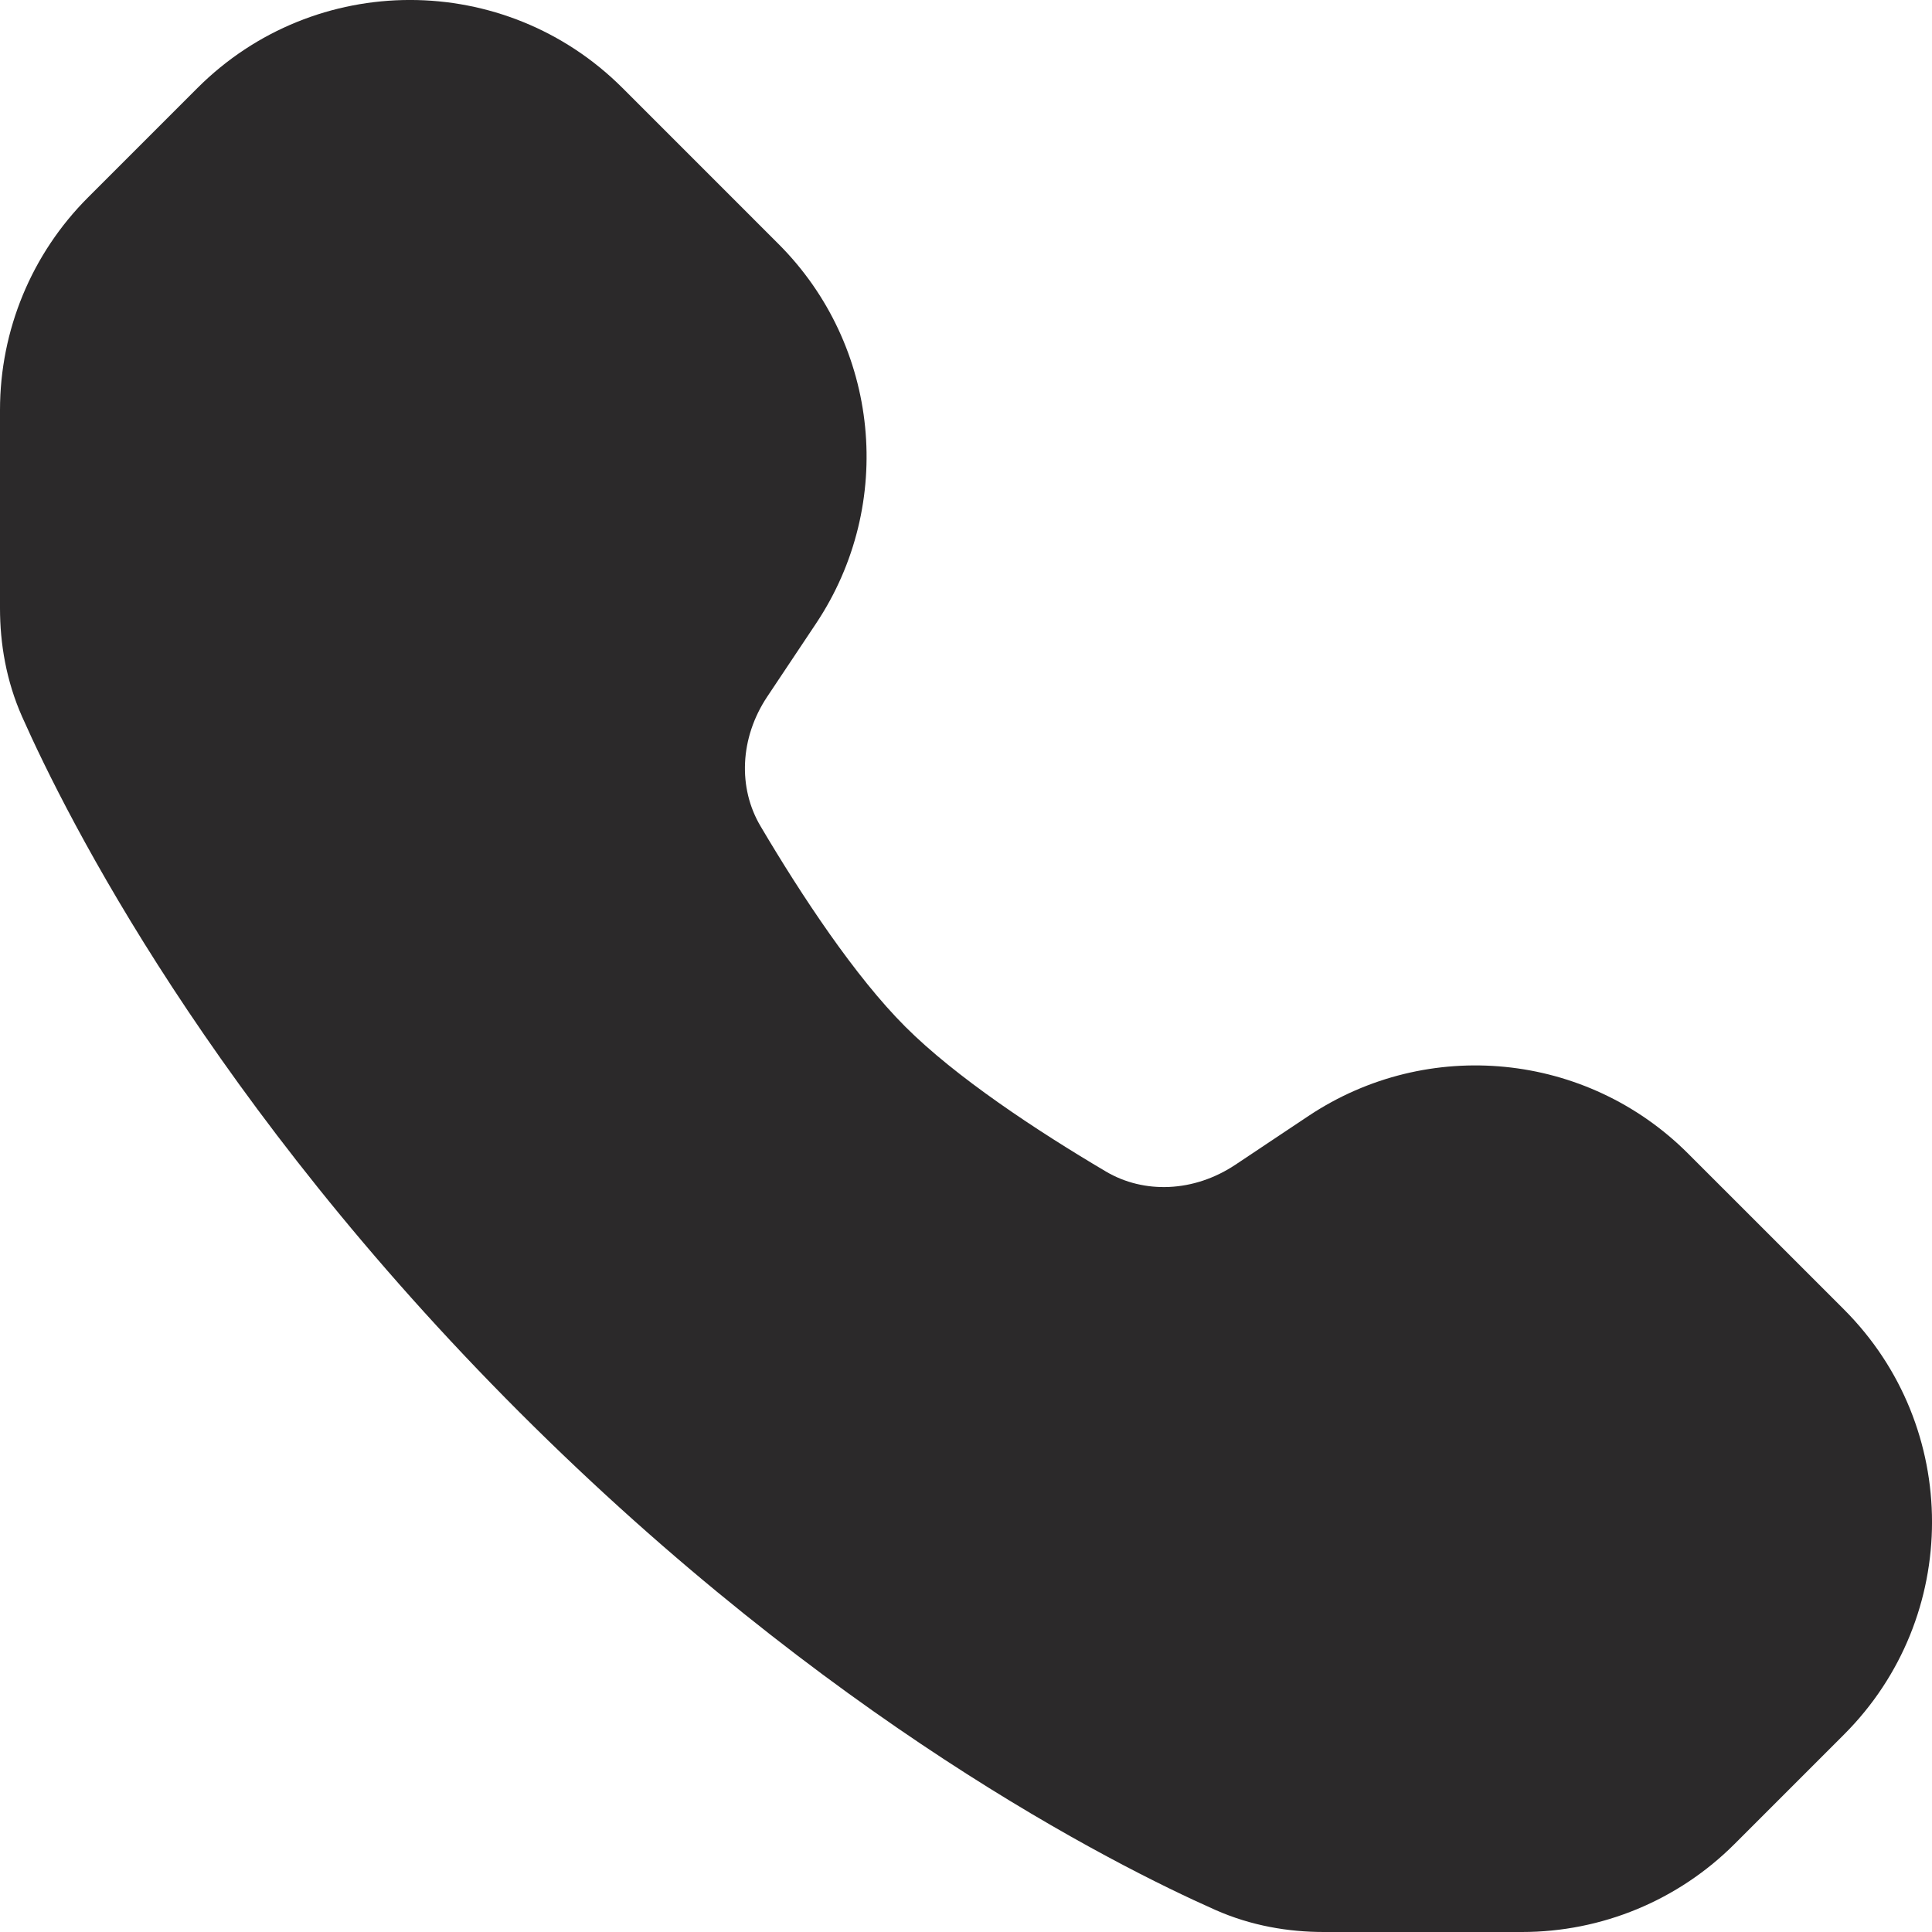 <svg width="24" height="24" viewBox="0 0 24 24" fill="none" xmlns="http://www.w3.org/2000/svg">
<path d="M7.734 1.094C6.275 -0.365 3.911 -0.365 2.452 1.094L1.094 2.452C0.393 3.152 0 4.102 0 5.093V7.556C0 7.995 0.077 8.457 0.274 8.902C0.841 10.179 2.628 13.717 6.455 17.545C10.283 21.372 13.821 23.159 15.098 23.726C15.543 23.923 16.005 24 16.444 24H18.907C19.898 24 20.848 23.607 21.548 22.906L22.906 21.548C24.365 20.09 24.365 17.725 22.906 16.266L20.969 14.329C19.71 13.07 17.738 12.875 16.256 13.862L15.346 14.469C14.831 14.812 14.211 14.833 13.738 14.553C12.873 14.042 11.868 13.377 11.246 12.754C10.623 12.132 9.958 11.127 9.447 10.262C9.167 9.789 9.188 9.169 9.531 8.654L10.138 7.744C11.125 6.262 10.93 4.29 9.671 3.031L7.734 1.094Z" fill="#2B292A"/>
</svg>

